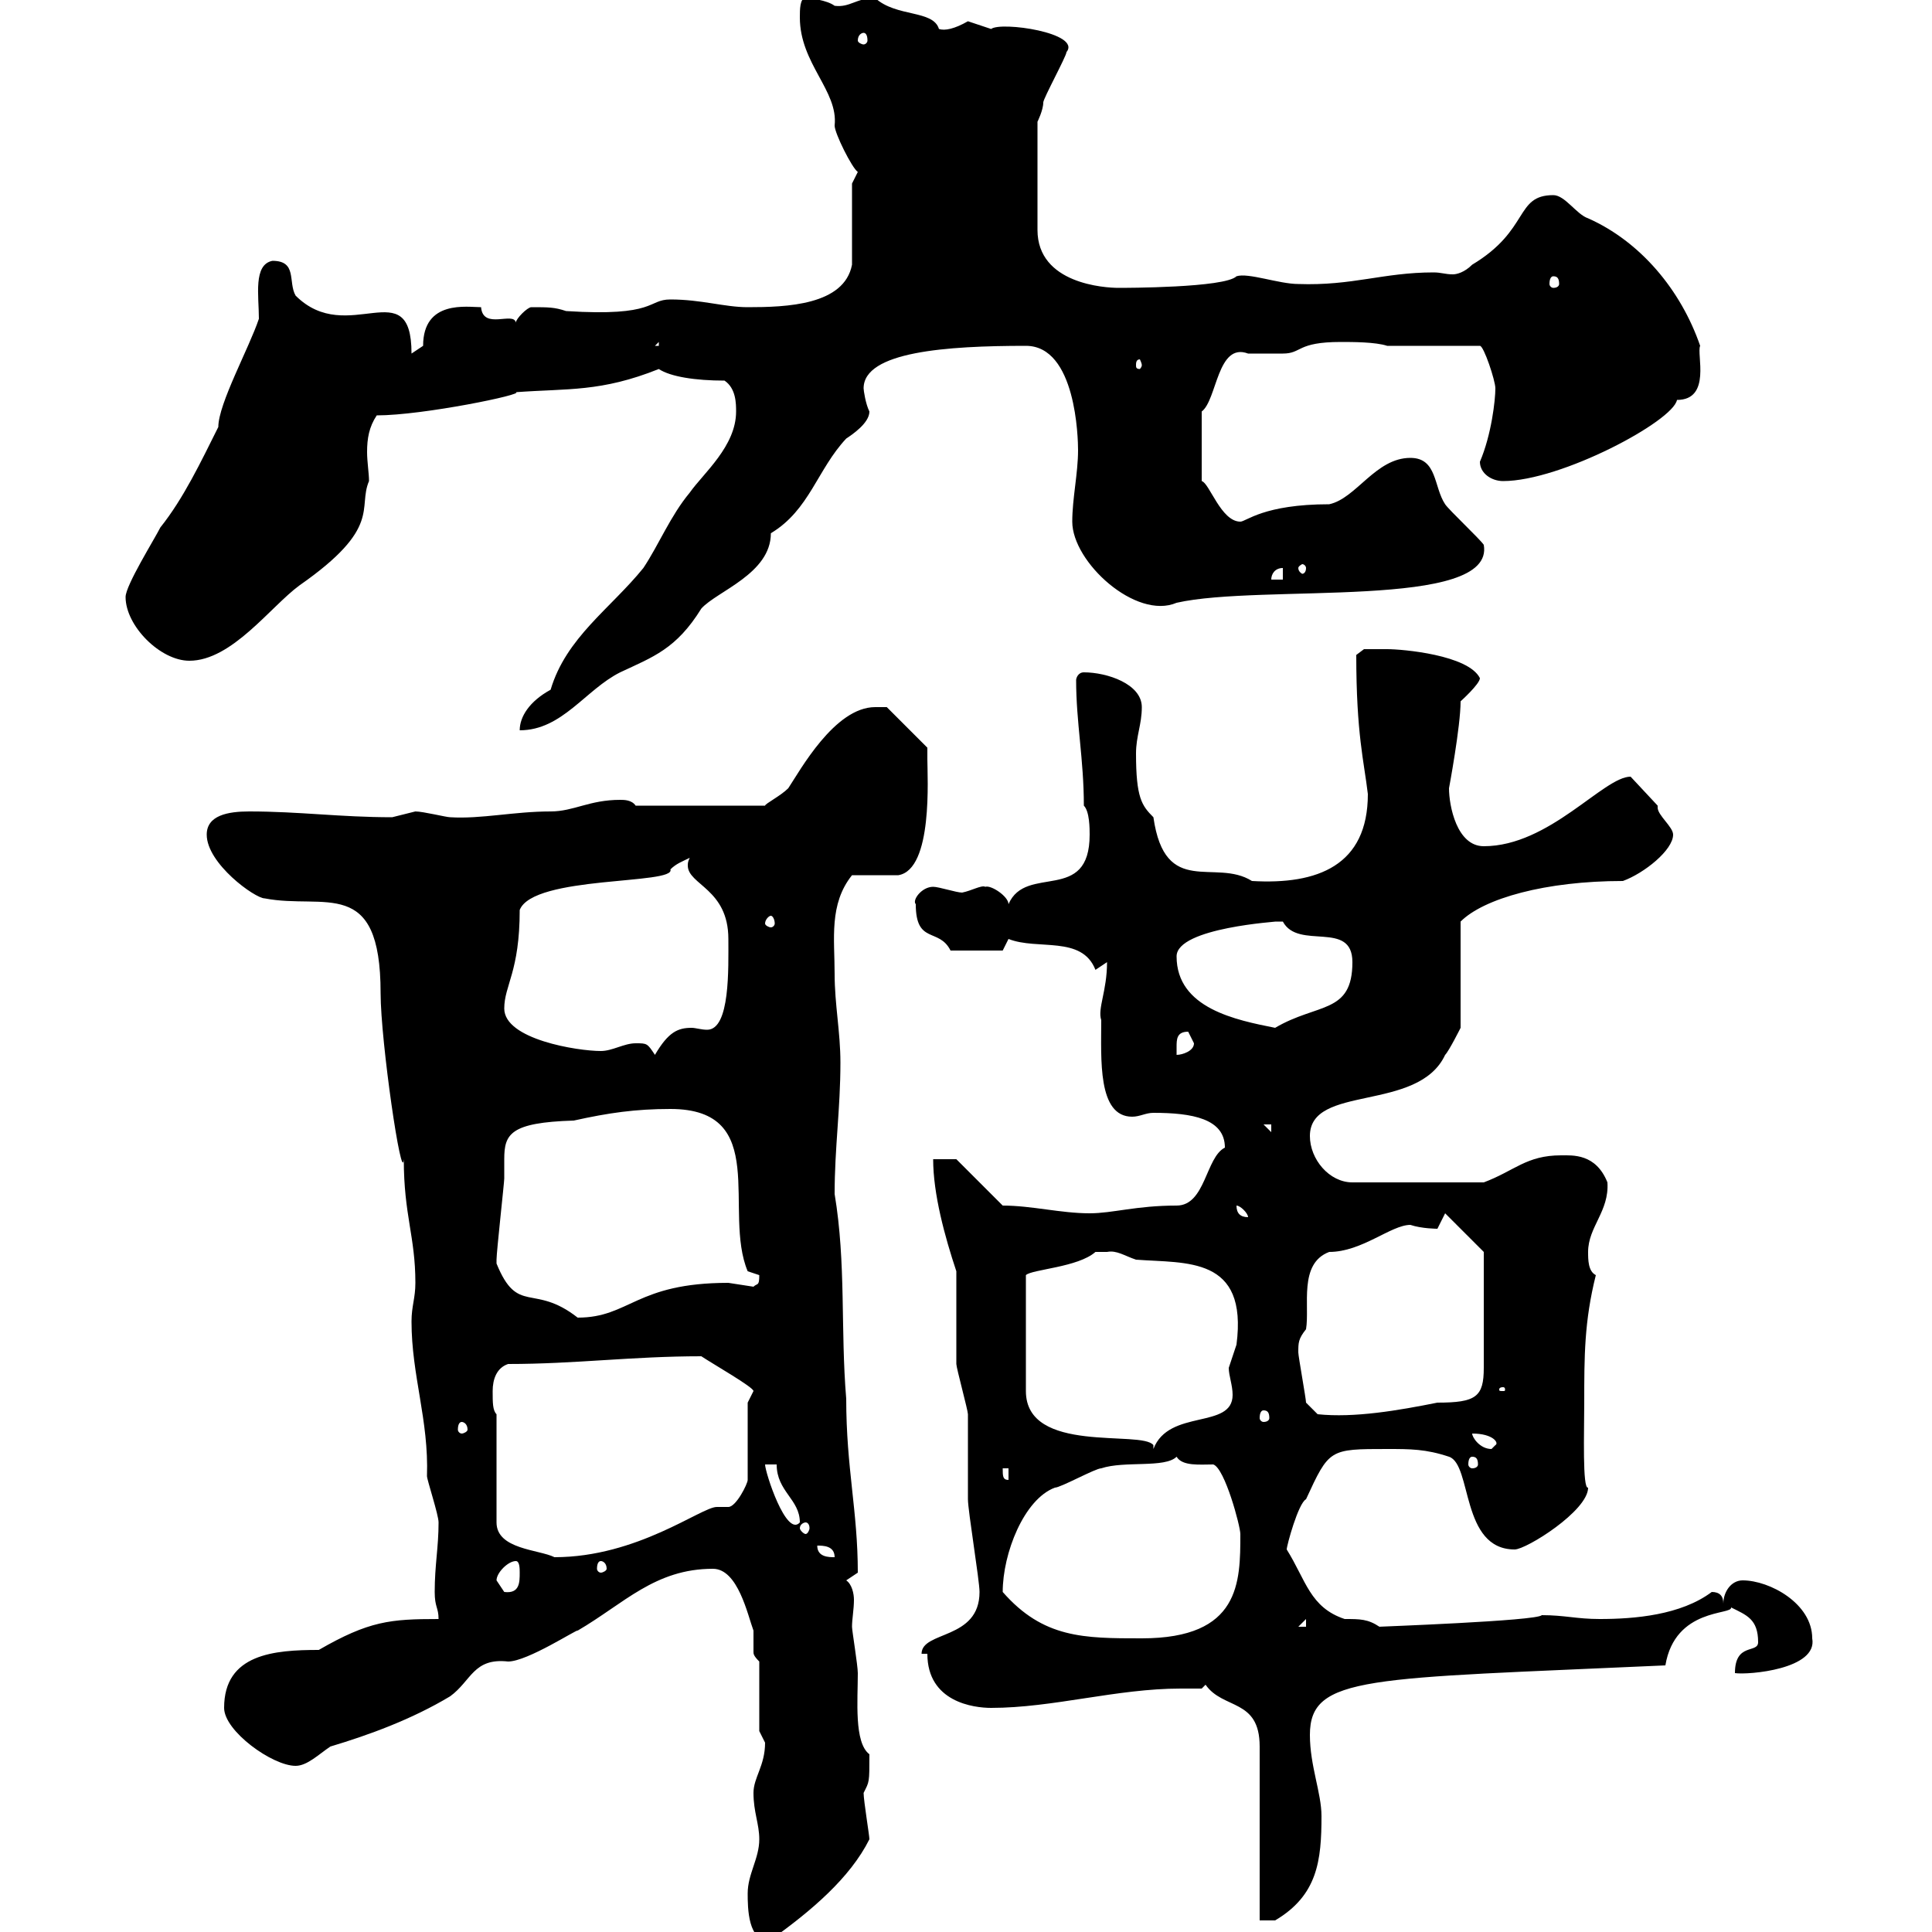 <svg xmlns="http://www.w3.org/2000/svg" xmlns:xlink="http://www.w3.org/1999/xlink" width="300" height="300"><path d="M116.10 294C116.10 296.10 116.10 301.80 119.70 301.20C126 296.70 132 291.60 135 285.60C135 285 134.10 279.60 134.10 278.40C135 276.60 135 276.90 135 272.40C132.60 270.60 133.20 264 133.20 259.80C133.20 258.60 132.30 253.20 132.30 252.60C132.30 251.40 132.60 249.90 132.60 248.40C132.60 247.50 132.30 246 131.40 245.40L133.20 244.20C133.20 234.60 131.40 228 131.40 217.20C130.50 206.40 131.40 196.20 129.60 185.40C129.60 178.20 130.50 172.20 130.50 165C130.50 160.20 129.60 156 129.60 151.20C129.60 145.80 128.70 140.40 132.30 135.90C133.20 135.90 138.60 135.90 139.50 135.90C144.90 135 144 120.60 144 117.90C144 117 144 116.10 144 116.10L137.70 109.80C137.70 109.80 136.80 109.80 135.90 109.80C129.60 109.80 124.20 119.70 122.40 122.40C121.20 123.60 118.80 124.80 118.80 125.10L98.70 125.10C98.10 124.20 96.90 124.20 96.30 124.20C91.50 124.20 89.10 126 85.50 126C79.80 126 74.70 127.20 69.90 126.90C69.30 126.90 65.70 126 64.50 126C64.50 126 60.90 126.90 60.90 126.90C52.80 126.90 46.50 126 38.70 126C35.40 126 32.10 126.60 32.10 129.60C32.10 134.10 39.60 139.50 41.10 139.50C50.40 141.30 59.10 135.90 59.10 154.20C59.10 161.70 62.40 184.20 62.70 180C62.70 188.70 64.50 192 64.50 199.20C64.50 201.60 63.90 202.80 63.90 205.20C63.90 213.60 66.60 220.50 66.30 229.20C66.30 229.80 68.10 235.20 68.10 236.40C68.10 240.30 67.50 243 67.50 247.20C67.50 249.60 68.10 249.60 68.10 251.40C60.60 251.40 57.30 251.70 49.50 256.20C42.60 256.20 34.80 256.80 34.80 265.20C34.80 268.80 42.30 274.20 45.90 274.20C47.70 274.20 49.50 272.40 51.30 271.20C57.30 269.40 63.90 267 69.90 263.40C73.20 261 73.50 257.40 78.90 258C81.90 258 89.70 252.90 89.70 253.20C96.90 249 101.70 243.60 110.70 243.60C114.60 243.60 116.10 250.80 117 253.20C117 253.80 117 254.40 117 254.70C117 255.30 117 256.20 117 256.50C117 256.80 117 257.10 117.90 258L117.90 268.80C117.90 268.80 118.80 270.60 118.80 270.60C118.80 274.20 117 276 117 278.40C117 281.40 117.90 283.20 117.90 285.60C117.90 288.60 116.10 291 116.10 294ZM187.20 261.60C189.90 265.50 195.60 263.70 195.60 271.20L195.60 298.20L198 298.20C204.60 294.30 205.20 288.90 205.20 282C205.20 278.40 203.40 274.20 203.40 269.40C203.40 260.10 212.40 260.70 258.60 258.60C260.10 249.60 269.10 250.80 268.80 249.60C271.20 250.80 273 251.40 273 255C273 256.80 269.40 255 269.40 259.80C271.50 260.10 282.30 259.20 281.40 254.40C281.40 249 274.80 245.40 270.60 245.40C268.80 245.40 267.60 247.20 267.60 249C267.60 247.80 267 247.20 265.80 247.20C261 250.80 253.80 251.40 248.40 251.40C244.80 251.40 243 250.80 239.40 250.80C238.80 251.70 213.60 252.60 214.20 252.60C212.40 251.40 211.20 251.40 208.80 251.40C203.40 249.60 202.80 245.40 199.80 240.60C199.80 240 201.60 233.40 202.80 232.80C206.40 225 206.40 225 215.40 225C219 225 221.40 225 225 226.20C228.60 227.40 226.80 240.60 235.20 240.60C237 240.60 246.60 234.60 246.60 231C245.70 231.30 246 222.30 246 217.80C246 210.60 246 205.20 247.80 198C246.60 197.40 246.60 195.60 246.60 194.40C246.60 190.50 249.90 188.10 249.60 183.60C247.80 179.10 244.20 179.40 242.40 179.40C237 179.40 235.20 181.80 230.40 183.60L210 183.60C206.40 183.60 203.40 180 203.40 176.40C203.40 168.30 220.20 172.80 224.40 163.80C225 163.20 226.80 159.60 226.80 159.60L226.80 143.10C230.40 139.50 240 136.80 252 136.80C255.30 135.60 259.80 132 259.80 129.60C259.80 128.40 257.40 126.60 257.40 125.40C257.40 125.40 257.40 125.10 257.40 125.10L253.20 120.60C249 120.60 240.60 131.40 230.40 131.40C226.20 131.40 225 125.10 225 122.40C225 122.40 226.80 112.80 226.80 108.90C226.80 108.90 229.80 106.20 229.80 105.30C228 101.70 217.80 100.80 215.40 100.80C214.20 100.80 211.80 100.80 211.80 100.80L210.60 101.70C210.60 114 211.80 118.20 212.40 123.30C212.40 134.40 204.60 137.40 194.40 136.80C188.70 133.20 180.90 139.50 179.10 126.90C177.30 125.10 176.40 123.90 176.40 117C176.40 114.30 177.30 112.50 177.30 109.80C177.30 106.20 171.90 104.40 168.30 104.40C167.40 104.40 167.10 105.30 167.10 105.60C167.10 112.20 168.30 117.90 168.30 125.10C169.20 126 169.20 128.70 169.20 129.60C169.20 140.40 159.30 134.10 156.60 140.40C156.60 139.20 153.90 137.40 153 137.70C152.40 137.40 150.90 138.30 149.40 138.60C148.50 138.60 145.80 137.70 144.90 137.70C143.10 137.70 141.60 139.80 142.20 140.40C142.20 146.70 145.80 144 147.60 147.60L155.70 147.60C155.70 147.60 156.60 145.80 156.60 145.80C161.10 147.60 168 145.20 170.10 150.60C170.10 150.60 171.90 149.40 171.90 149.40C171.90 153.90 170.40 156.60 171 158.40C171 164.40 170.40 173.40 175.80 173.40C177 173.40 177.90 172.80 179.10 172.80C185.10 172.80 190.20 173.70 190.20 178.20C187.20 179.70 187.20 187.20 182.70 187.20C176.40 187.20 172.80 188.40 169.20 188.40C164.70 188.40 160.20 187.20 155.70 187.20L148.50 180L144.90 180C144.90 185.40 146.70 192 148.50 197.40C148.50 199.20 148.50 210 148.50 211.80C148.50 212.40 150.30 219 150.30 219.60C150.30 220.80 150.30 231.60 150.30 232.80C150.30 234.60 152.10 245.40 152.10 247.20C152.10 254.70 143.10 253.20 143.10 256.80L144 256.80C144 264.30 151.20 265.20 153.90 265.20C163.50 265.20 173.40 262.20 183.30 262.20C184.50 262.20 185.40 262.20 186.60 262.20ZM155.70 247.20C155.70 241.20 159 232.80 163.80 231C164.70 231 170.10 228 171 228C174.60 226.80 180.90 228 182.70 226.20C183.60 227.70 186.30 227.40 188.40 227.40C190.20 228 192.60 237 192.60 238.20C192.60 245.70 192.60 254.40 177.30 254.40C168.30 254.40 162 254.40 155.70 247.20ZM202.80 251.40L202.80 252.60L201.60 252.60ZM77.10 245.40C77.10 244.20 78.90 242.40 80.10 242.40C80.70 242.40 80.70 243.60 80.70 244.20C80.70 245.70 80.70 247.50 78.30 247.20C78.30 247.20 77.10 245.40 77.10 245.40ZM93.30 242.40C93.60 242.40 94.20 242.70 94.20 243.60C94.20 243.90 93.60 244.20 93.30 244.20C93 244.20 92.70 243.90 92.70 243.60C92.70 242.70 93 242.40 93.30 242.40ZM77.10 219.60C76.50 219 76.50 217.80 76.50 216C76.50 214.20 77.10 212.40 78.90 211.80C89.40 211.80 98.10 210.60 108.90 210.60C110.70 211.80 117 215.40 117 216C117 216 116.10 217.80 116.10 217.80L116.10 229.80C116.10 230.40 114.30 234 113.10 234C112.50 234 112.20 234 111.30 234C108.90 234 99 241.80 86.10 241.80C83.70 240.60 77.10 240.60 77.10 236.40ZM126.90 240C127.80 240 129.60 240 129.60 241.80C128.70 241.80 126.90 241.80 126.90 240ZM125.10 236.40C125.40 236.40 125.70 236.70 125.70 237.30C125.70 237.60 125.40 238.20 125.10 238.20C124.80 238.20 124.20 237.60 124.20 237.30C124.20 236.70 124.80 236.40 125.10 236.40ZM118.80 227.40L120.60 227.40C120.60 231.60 124.20 232.80 124.20 236.40C122.10 238.80 118.80 228.60 118.80 227.40ZM155.70 228L156.60 228L156.60 229.80C155.70 229.80 155.70 229.20 155.70 228ZM228.60 226.20C229.20 226.20 229.50 226.50 229.50 227.40C229.50 227.70 229.20 228 228.60 228C228.30 228 228 227.70 228 227.40C228 226.50 228.30 226.20 228.60 226.20ZM228.60 222.60C231.90 222.60 232.80 224.10 232.20 224.40C232.20 224.40 231.60 225 231.60 225C229.80 225 228.60 223.20 228.60 222.60ZM171.90 194.40C173.40 194.10 174.60 195 176.40 195.60C184.20 196.20 193.80 195 192 208.80C192 208.80 190.80 212.40 190.80 212.40C190.80 213.60 191.40 215.10 191.40 216.60C191.40 222 181.50 218.70 179.10 225L179.10 224.40C177.30 222 159.30 225.90 159.30 216L159.30 198C160.20 197.10 167.40 196.80 170.10 194.40C170.10 194.40 171 194.40 171.90 194.40ZM71.70 220.80C72 220.80 72.60 221.10 72.60 222C72.60 222.30 72 222.60 71.70 222.60C71.40 222.60 71.10 222.30 71.10 222C71.10 221.10 71.40 220.80 71.70 220.80ZM196.20 219C196.80 219 197.10 219.30 197.10 220.20C197.10 220.50 196.80 220.80 196.20 220.80C195.90 220.80 195.60 220.50 195.60 220.20C195.60 219.30 195.90 219 196.20 219ZM202.80 217.80C202.80 217.20 201.60 210.60 201.60 210C201.60 208.50 201.60 207.90 202.80 206.40C203.40 202.80 201.60 196.20 206.40 194.40C211.50 194.40 216 190.20 219 190.20C220.80 190.80 223.20 190.80 223.20 190.80C223.20 190.80 224.40 188.40 224.40 188.40L230.40 194.40L230.40 212.40C230.40 216.90 229.20 217.80 223.20 217.80C217.20 219 210.30 220.20 204.60 219.60C204.60 219.60 202.80 217.80 202.80 217.80ZM233.40 215.40C233.70 215.40 233.70 215.70 233.70 215.70C233.70 216 233.70 216 233.40 216C232.80 216 232.80 216 232.80 215.70C232.80 215.70 232.80 215.40 233.40 215.40ZM77.10 196.20C77.10 195.60 77.10 195.60 77.10 195.60C77.10 194.40 78.30 183.60 78.30 183C78.30 182.40 78.30 181.20 78.30 180C78.30 176.10 79.20 174.30 89.10 174C94.50 172.80 98.70 172.20 104.10 172.20C119.70 172.20 112.20 188.10 116.10 197.40C116.10 197.40 117.90 198 117.90 198C117.90 199.80 117.60 199.20 117 199.80C117 199.80 113.10 199.20 113.10 199.20C98.70 199.20 97.80 204.60 89.70 204.60C82.80 199.20 80.40 204.30 77.10 196.20ZM192 187.20C192.60 187.20 193.80 188.40 193.80 189C192.60 189 192 188.40 192 187.20ZM196.20 174.60L197.40 174.60L197.40 175.80ZM98.70 162C96.90 162 95.10 163.20 93.30 163.20C89.70 163.20 78.30 161.40 78.30 156.60C78.30 153 80.70 150.90 80.70 141.30C82.80 135.90 105 137.40 104.10 135C105 134.10 105.90 133.80 107.10 133.20C106.80 133.80 106.80 134.10 106.80 134.40C106.80 137.40 113.10 138 113.10 145.80C113.10 150.30 113.40 159.90 109.80 159.90C108.90 159.90 108 159.60 107.40 159.60C105.30 159.60 103.80 160.20 101.70 163.80C100.50 162 100.50 162 98.70 162ZM184.50 160.20C184.50 160.20 185.40 162 185.40 162C185.40 163.20 183.60 163.80 182.70 163.80C182.70 163.50 182.70 163.20 182.70 162.60C182.70 161.40 182.70 160.20 184.50 160.20ZM182.70 148.50C182.70 144 198.90 143.10 198 143.10C198 143.10 198 143.10 199.20 143.10C201.60 147.60 210 142.80 210 149.40C210 157.50 204.60 155.70 198 159.60C192 158.40 182.70 156.60 182.70 148.50ZM119.70 142.20C120 142.20 120.30 142.80 120.30 143.40C120.30 143.70 120 144 119.70 144C119.40 144 118.80 143.70 118.80 143.40C118.80 142.80 119.40 142.20 119.70 142.20ZM114.30 63.90C114.30 69.30 109.20 73.50 107.10 76.50C104.10 80.10 102.30 84.60 99.90 88.20C94.80 94.50 87.90 99 85.50 107.10C82.20 108.90 80.70 111.30 80.70 113.40C87.30 113.40 90.90 107.10 96.30 104.40C101.40 102 105 100.80 108.90 94.50C111.30 91.80 119.70 89.10 119.70 82.80C125.70 79.20 126.90 72.90 131.40 68.10C132.30 67.50 135 65.70 135 63.90C134.40 62.70 134.10 60.60 134.10 60.30C134.10 54.60 147 53.70 159.30 53.70C167.10 53.70 167.40 68.10 167.40 69.90C167.40 73.50 166.50 77.40 166.50 81C166.50 87.30 176.40 96.30 182.70 93.60C195.90 90.60 232.20 94.80 230.40 84.60C229.80 83.70 225 79.20 224.40 78.30C222.60 75.60 223.20 71.10 219 71.10C213.60 71.10 210.60 77.40 206.40 78.30C196.20 78.30 193.50 81 192.60 81C189.60 81 187.80 75 186.60 74.70L186.60 63.90C189 62.10 189 53.10 193.80 54.90C194.40 54.90 198 54.90 199.20 54.90C202.20 54.90 201.30 53.10 208.20 53.10C210 53.10 213.60 53.10 215.40 53.70L229.80 53.70C230.40 53.70 232.20 59.10 232.20 60.30C232.20 62.10 231.60 67.50 229.80 71.70C229.80 73.50 231.60 74.70 233.40 74.70C242.40 74.70 259.80 65.40 260.40 62.10C265.80 62.10 263.40 54.90 264 53.70C261 45 254.70 37.50 246.60 33.90C244.80 33.30 243 30.30 241.20 30.30C235.20 30.30 237.60 35.70 228.60 41.10C227.40 42.30 226.20 42.60 225.60 42.60C224.40 42.60 223.80 42.30 222.60 42.30C214.80 42.30 210 44.40 201.60 44.10C198.60 44.10 193.80 42.30 192 42.90C190.20 44.70 174.60 44.70 173.70 44.70C171.60 44.70 161.10 44.10 161.10 35.70L161.10 18.90C161.10 18.90 162 17.10 162 15.90C162 15.30 165.60 8.70 165.60 8.10C168 5.10 155.40 3.30 153.90 4.50C153.90 4.50 150.30 3.30 150.30 3.30C148.20 4.50 146.70 4.80 145.80 4.50C144.90 1.50 139.20 2.70 135.90-0.30C132.90-0.30 132 1.20 129.60 0.90C128.40 0 125.70-0.30 125.10-0.30C124.20-0.30 124.20 1.50 124.20 2.70C124.20 9.90 130.20 14.10 129.60 19.50C129.60 20.70 132.30 26.10 133.20 26.70L132.30 28.50L132.30 41.10C131.10 47.40 122.10 47.70 116.10 47.70C112.50 47.70 108.90 46.50 104.10 46.50C100.50 46.50 102 49.20 87.90 48.30C86.10 47.70 85.20 47.70 82.50 47.70C81.90 47.70 80.10 49.50 80.10 50.10C79.80 48.30 75 51.30 74.70 47.70C72.60 47.70 65.70 46.50 65.70 53.70C65.70 53.70 63.90 54.90 63.90 54.90C63.90 42 54 54 45.90 45.90C44.70 43.80 46.20 40.50 42.30 40.50C39.30 41.10 40.20 45.90 40.20 49.50C38.70 54 33.90 62.70 33.90 66.30C31.20 71.70 28.50 77.40 24.90 81.90C24 83.70 19.50 90.90 19.50 92.70C19.50 97.20 24.90 102.60 29.40 102.60C36 102.60 42 94.20 46.50 90.90C59.40 81.90 55.50 78.90 57.30 74.70C57.30 73.50 57 71.70 57 70.20C57 68.10 57.30 66.30 58.50 64.50C65.70 64.50 81.60 61.20 80.10 60.90C88.20 60.30 93.30 60.90 102.30 57.30C104.10 58.50 108 59.10 112.50 59.10C114.30 60.30 114.30 62.70 114.30 63.90ZM199.20 88.20L199.20 90L197.40 90C197.40 89.10 198 88.20 199.20 88.20ZM202.80 88.20C202.80 88.80 202.50 89.10 202.20 89.10C202.20 89.10 201.60 88.80 201.60 88.20C201.60 87.90 202.20 87.60 202.20 87.60C202.50 87.60 202.80 87.90 202.80 88.20ZM177.30 56.70C177.30 57 177 57.30 177 57.30C176.40 57.30 176.40 57 176.40 56.70C176.40 56.40 176.40 55.80 177 55.80C177 55.80 177.30 56.40 177.30 56.70ZM102.30 53.10L102.30 53.70L101.70 53.70ZM241.20 42.90C241.80 42.90 242.10 43.20 242.10 44.10C242.10 44.40 241.80 44.70 241.20 44.70C240.90 44.70 240.60 44.40 240.60 44.10C240.60 43.20 240.90 42.90 241.20 42.90ZM134.10 5.10C134.40 5.10 134.70 5.40 134.70 6.30C134.70 6.60 134.40 6.90 134.10 6.90C133.80 6.90 133.20 6.60 133.20 6.30C133.20 5.40 133.80 5.10 134.10 5.10Z"/></svg>